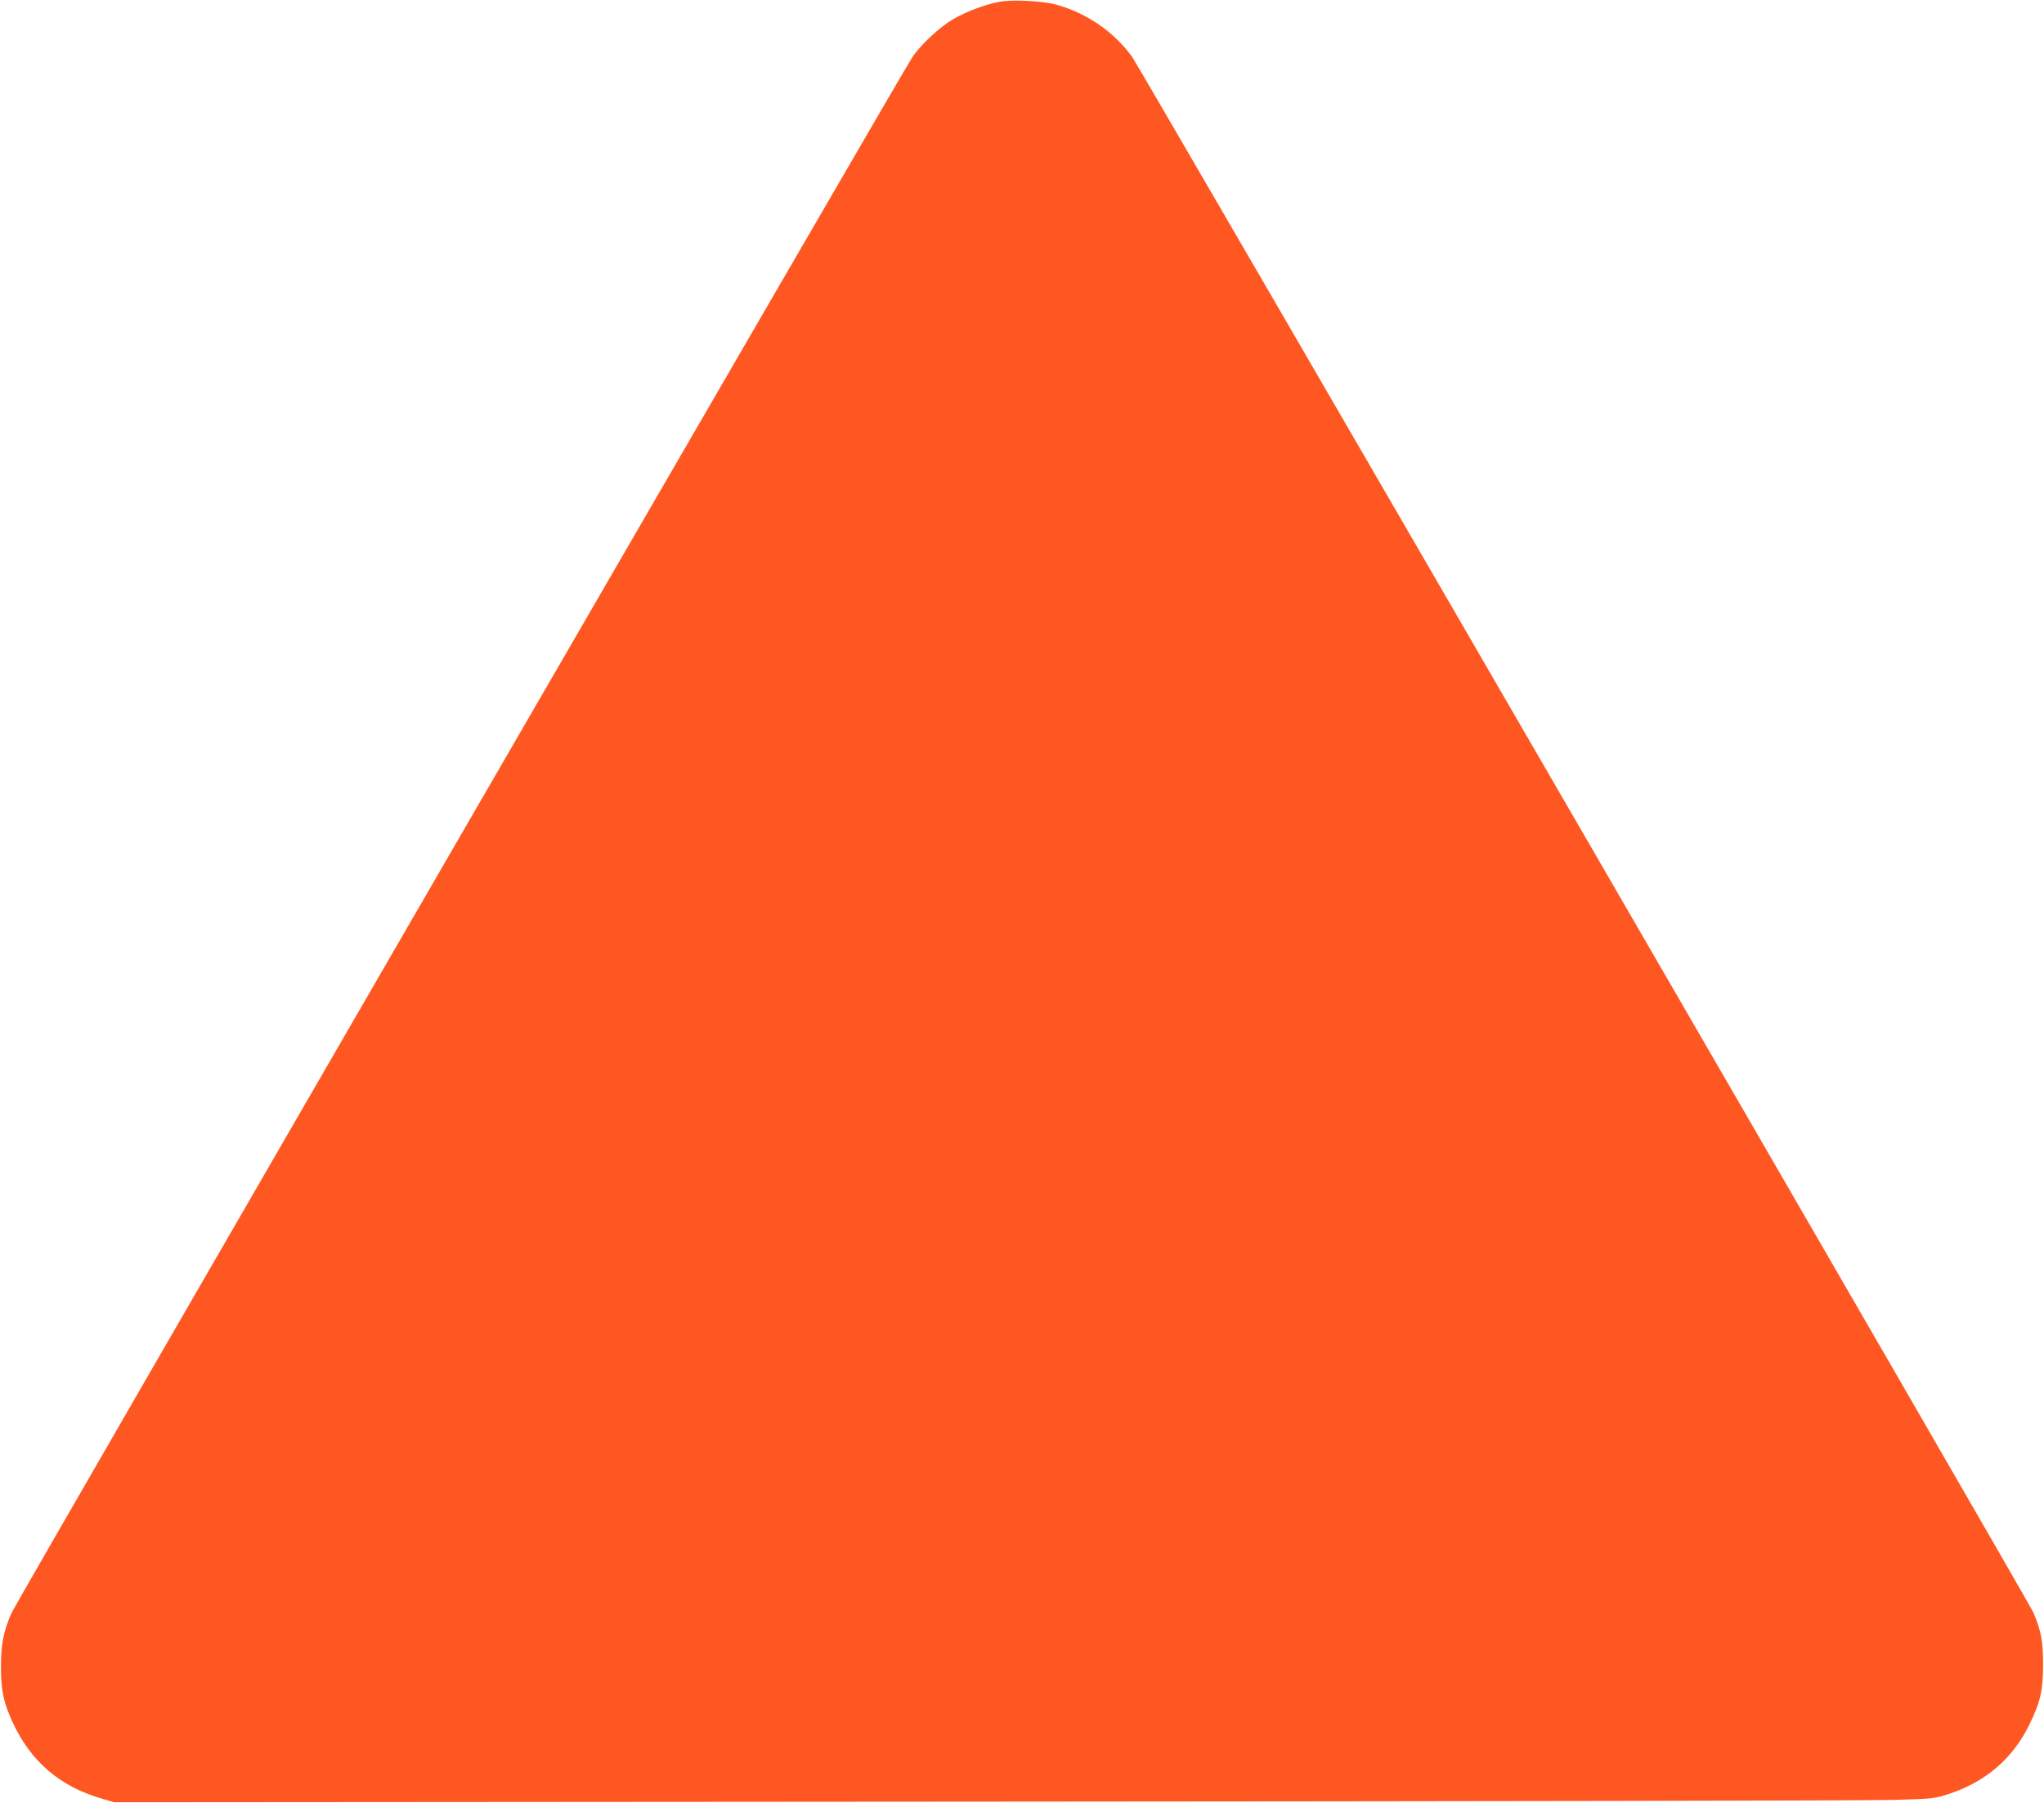 <?xml version="1.0" standalone="no"?>
<!DOCTYPE svg PUBLIC "-//W3C//DTD SVG 20010904//EN"
 "http://www.w3.org/TR/2001/REC-SVG-20010904/DTD/svg10.dtd">
<svg version="1.0" xmlns="http://www.w3.org/2000/svg"
 width="1280pt" height="1129pt" viewBox="0 0 1280 1129"
 preserveAspectRatio="xMidYMid meet">
<g transform="translate(0,1129) scale(0.1,-0.1)"
fill="#ff5722" stroke="none">
<path d="M6260 11279 c-86 -15 -213 -63 -291 -109 -85 -50 -196 -153 -254
-235 -53 -75 -5609 -9670 -5642 -9743 -51 -115 -67 -198 -67 -337 0 -151 16
-226 74 -351 113 -244 296 -401 557 -476 l78 -23 5455 4 c3000 2 5565 6 5700
11 240 7 247 8 340 39 231 78 398 224 500 436 69 142 84 212 84 375 0 144 -12
209 -61 324 -26 62 -5595 9673 -5644 9741 -114 156 -280 271 -471 325 -85 24
-273 34 -358 19z"/>
</g>
</svg>
